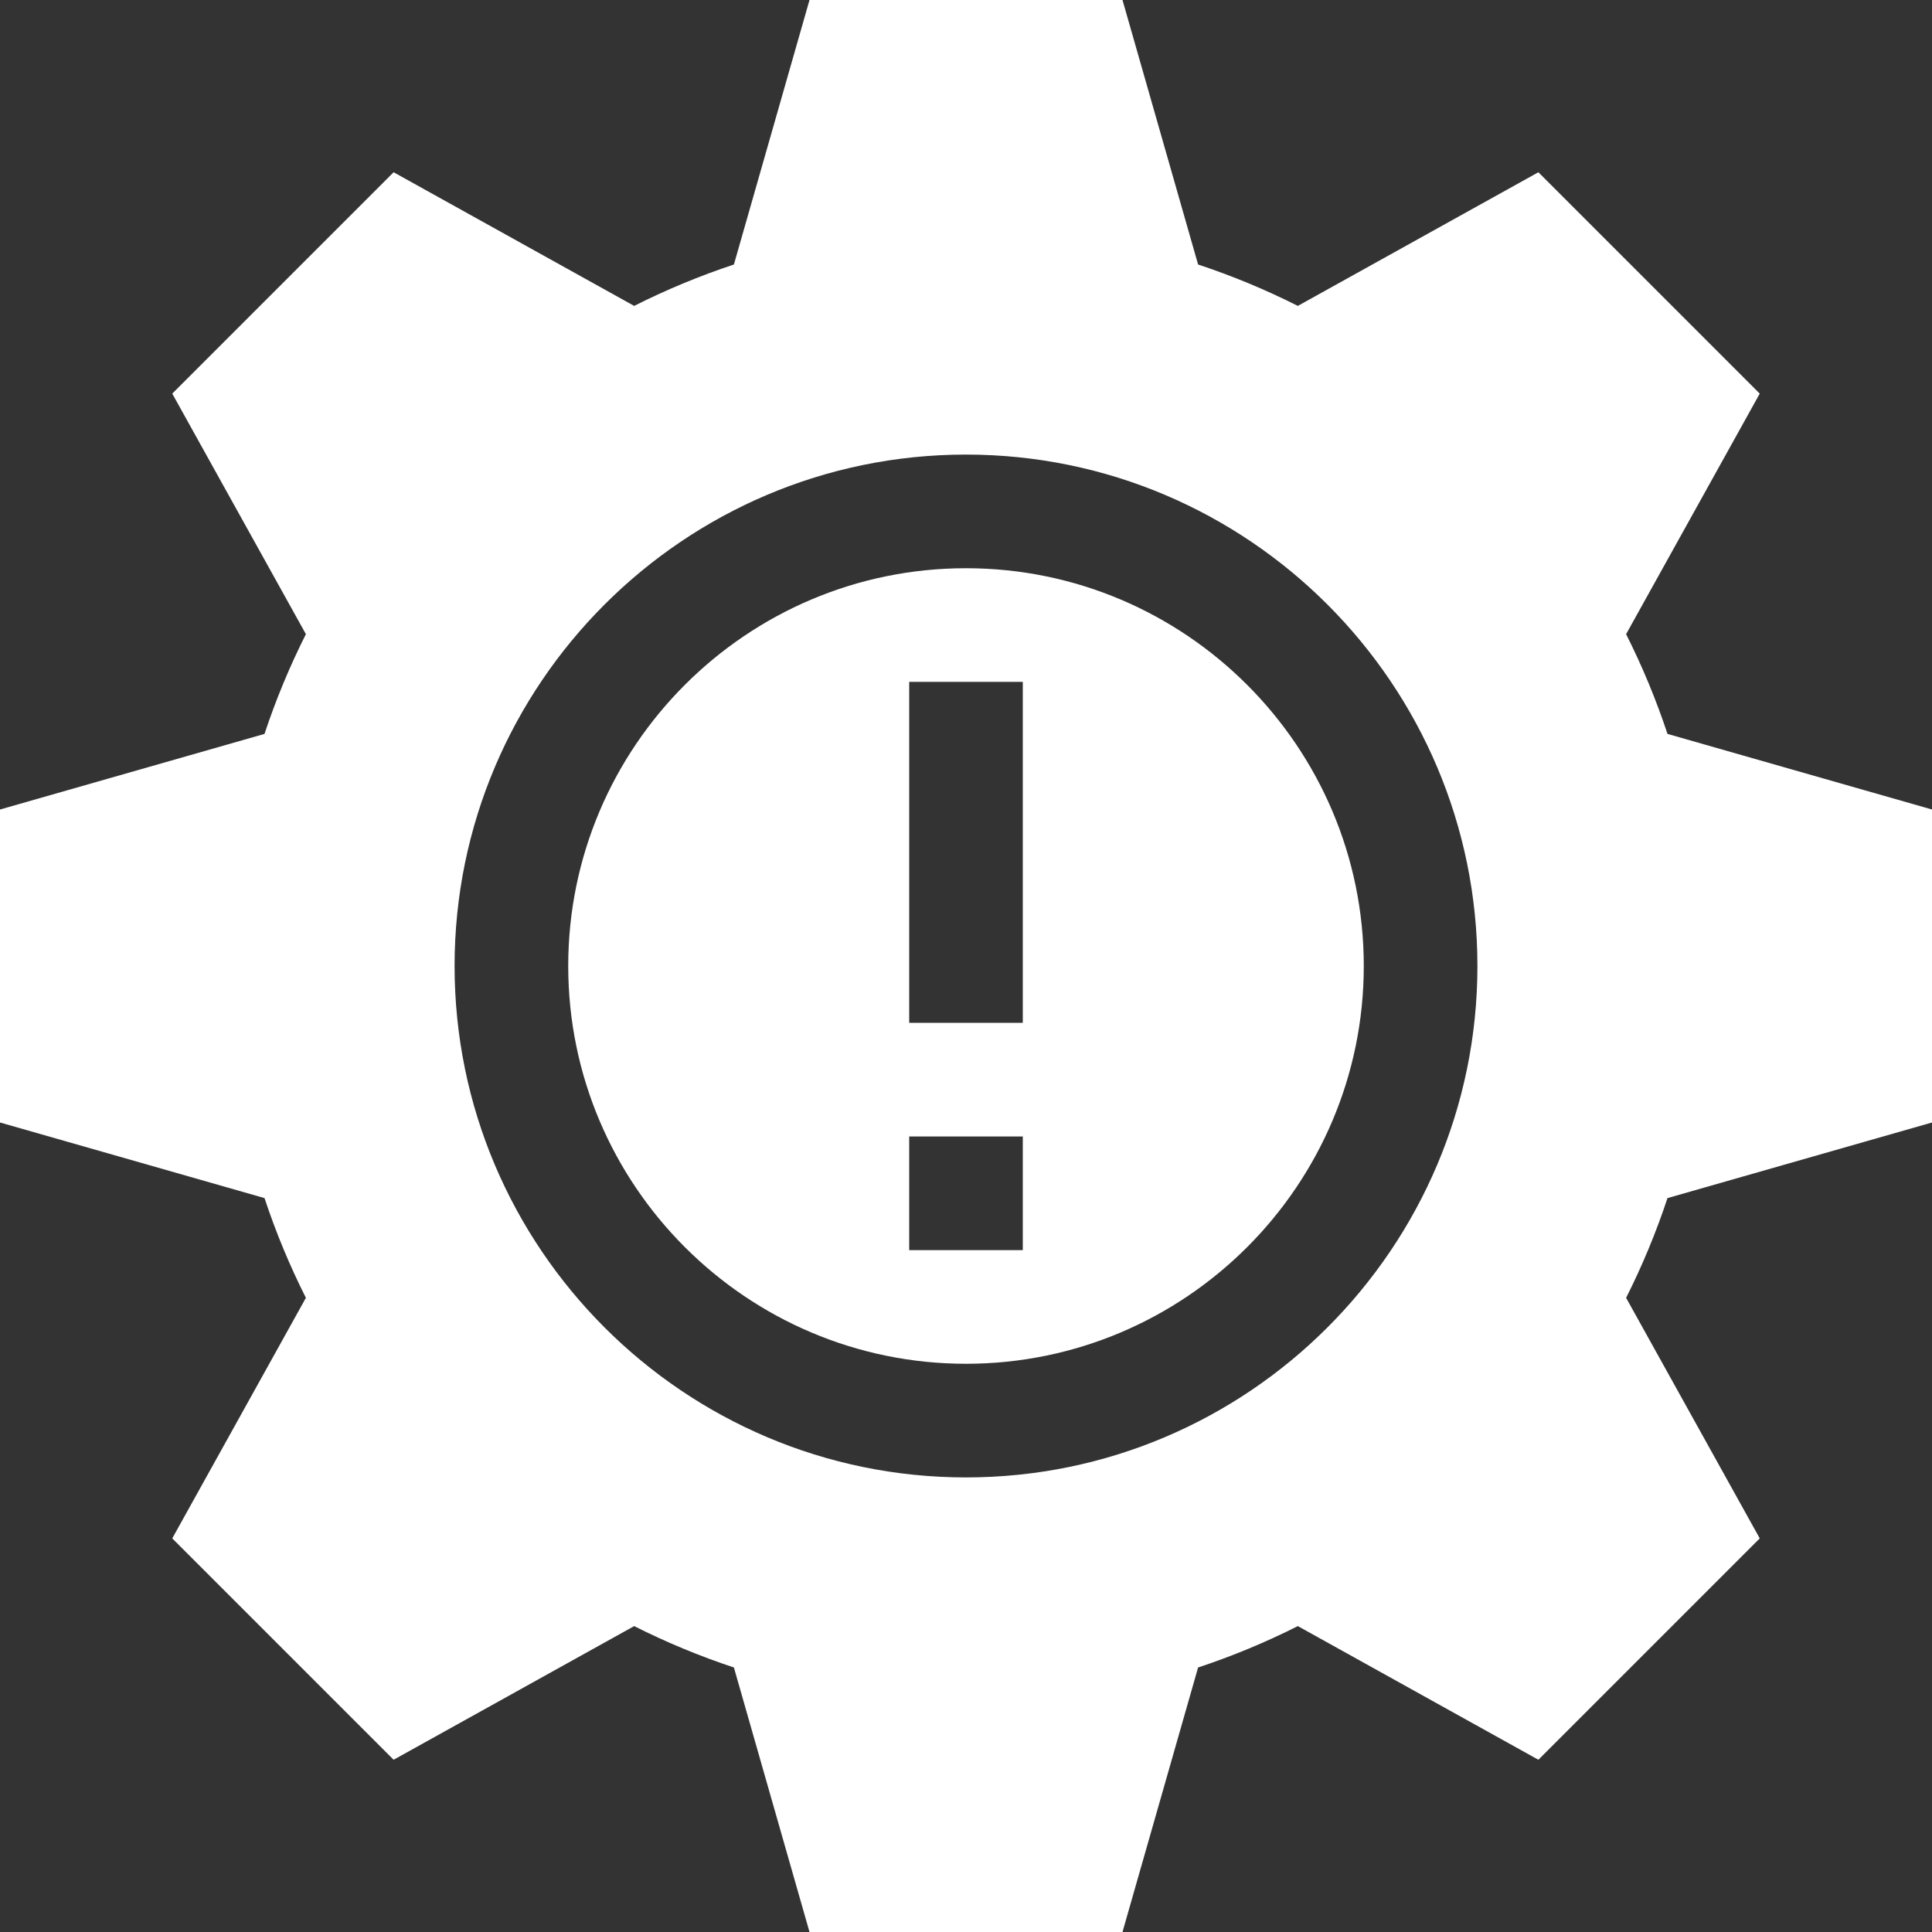 <svg width="45" height="45" viewBox="0 0 45 45" fill="none" xmlns="http://www.w3.org/2000/svg">
<rect x="0" y="0" width="45" height="45" fill="#333333" stroke="none"/>
<path d="M22.5 13.235C17.391 13.235 13.235 17.391 13.235 22.5C13.235 27.609 17.391 31.765 22.5 31.765C27.609 31.765 31.765 27.609 31.765 22.5C31.765 17.391 27.609 13.235 22.5 13.235ZM23.823 29.118H21.177V26.471H23.823V29.118ZM23.823 23.823H21.177V15.882H23.823V23.823Z" fill="white"/>
<path d="M45 26.145V18.855L38.839 17.094C38.575 16.297 38.253 15.521 37.875 14.771L40.988 9.168L35.832 4.012L30.229 7.125C29.479 6.747 28.703 6.425 27.906 6.161L26.145 0H18.855L17.094 6.161C16.297 6.425 15.521 6.747 14.771 7.125L9.168 4.012L4.012 9.168L7.125 14.771C6.747 15.521 6.425 16.297 6.161 17.094L0 18.855V26.145L6.161 27.906C6.425 28.703 6.747 29.479 7.125 30.229L4.012 35.832L9.168 40.988L14.771 37.875C15.521 38.253 16.297 38.575 17.094 38.839L18.855 45H26.145L27.906 38.839C28.703 38.575 29.479 38.253 30.229 37.875L35.832 40.988L40.988 35.832L37.875 30.229C38.253 29.479 38.575 28.703 38.839 27.906L45 26.145ZM22.5 34.412C15.932 34.412 10.588 29.068 10.588 22.5C10.588 15.932 15.932 10.588 22.5 10.588C29.068 10.588 34.412 15.932 34.412 22.5C34.412 29.068 29.068 34.412 22.5 34.412Z" fill="white"/>
</svg>
